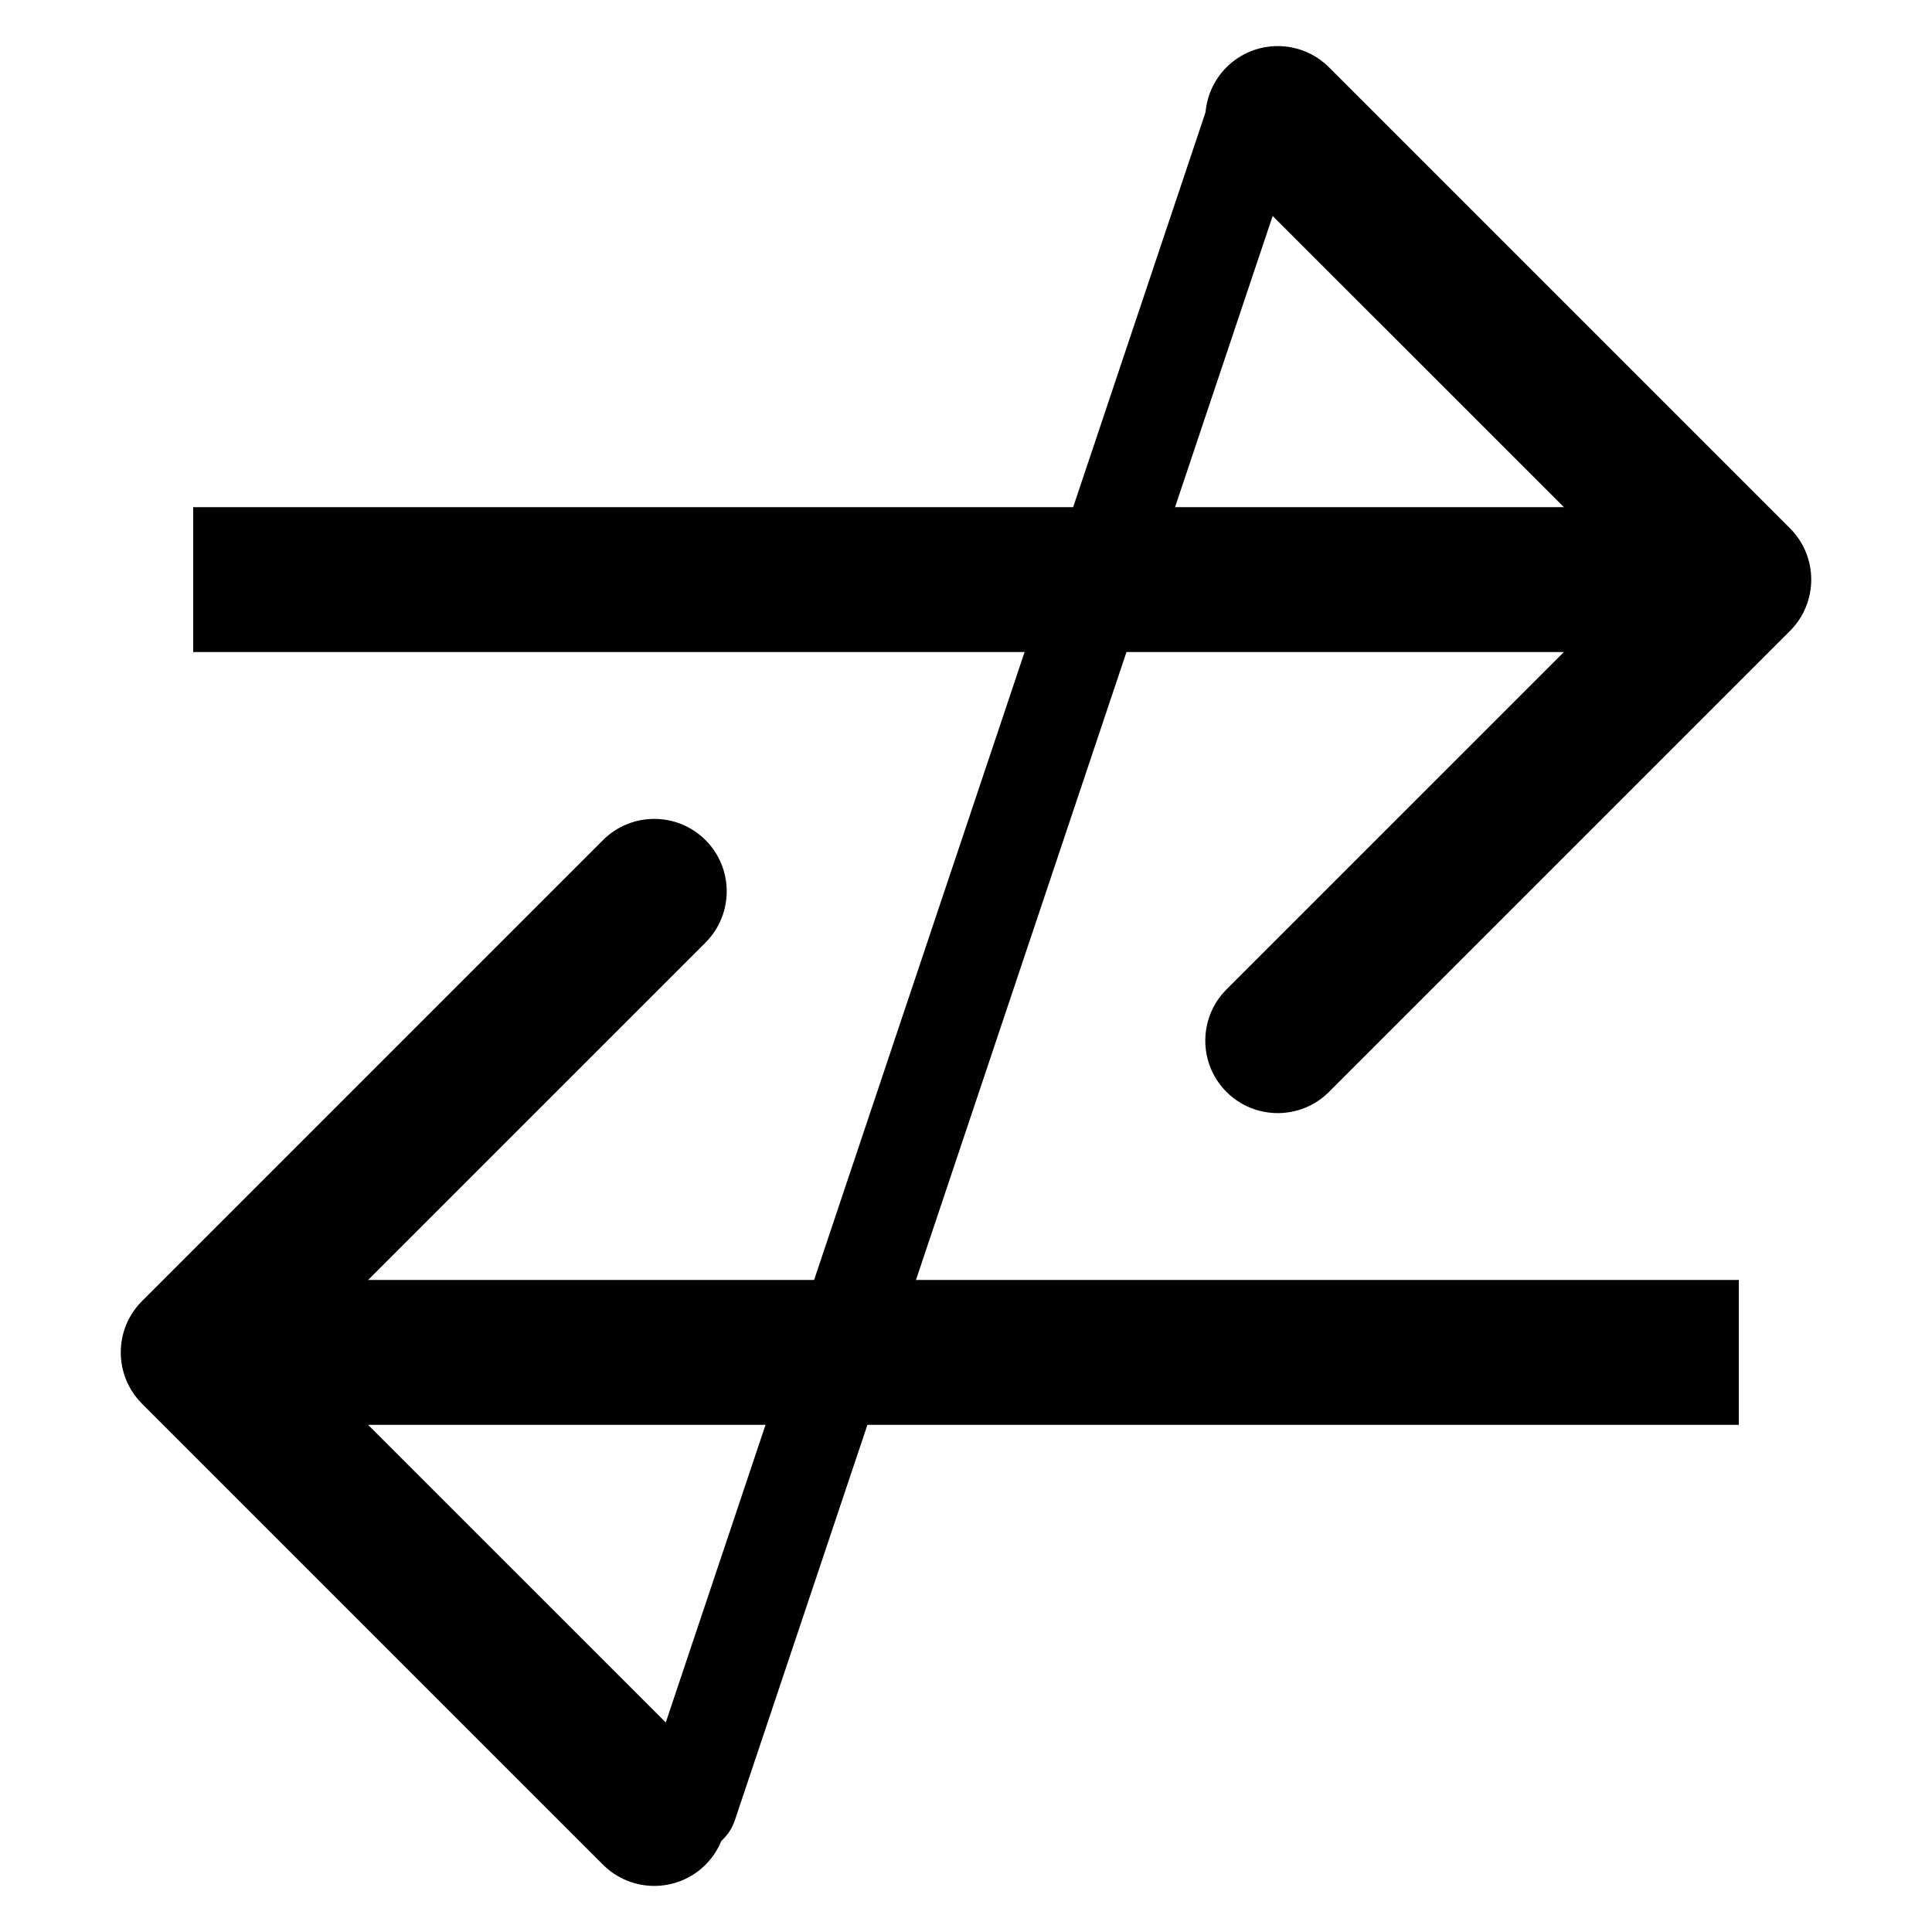 <svg width="16" height="16" viewBox="0 0 36 40" fill="none" xmlns="http://www.w3.org/2000/svg">
<path d="M35.061 13.061C35.646 12.475 35.646 11.525 35.061 10.939L25.515 1.393C24.929 0.808 23.979 0.808 23.393 1.393C22.808 1.979 22.808 2.929 23.393 3.515L31.879 12L23.393 20.485C22.808 21.071 22.808 22.021 23.393 22.607C23.979 23.192 24.929 23.192 25.515 22.607L35.061 13.061ZM2 13.5H34V10.5H2V13.5Z" fill="black"/>
<path d="M0.939 29.061C0.354 28.475 0.354 27.525 0.939 26.939L10.485 17.393C11.071 16.808 12.021 16.808 12.607 17.393C13.192 17.979 13.192 18.929 12.607 19.515L4.121 28L12.607 36.485C13.192 37.071 13.192 38.021 12.607 38.607C12.021 39.192 11.071 39.192 10.485 38.607L0.939 29.061ZM2 26.5H34V29.5H2V26.5Z" fill="black"/>
<line x1="23.992" y1="2.39" x2="12.266" y2="37.37" stroke="black" stroke-width="2" stroke-linecap="round"/>
</svg>
